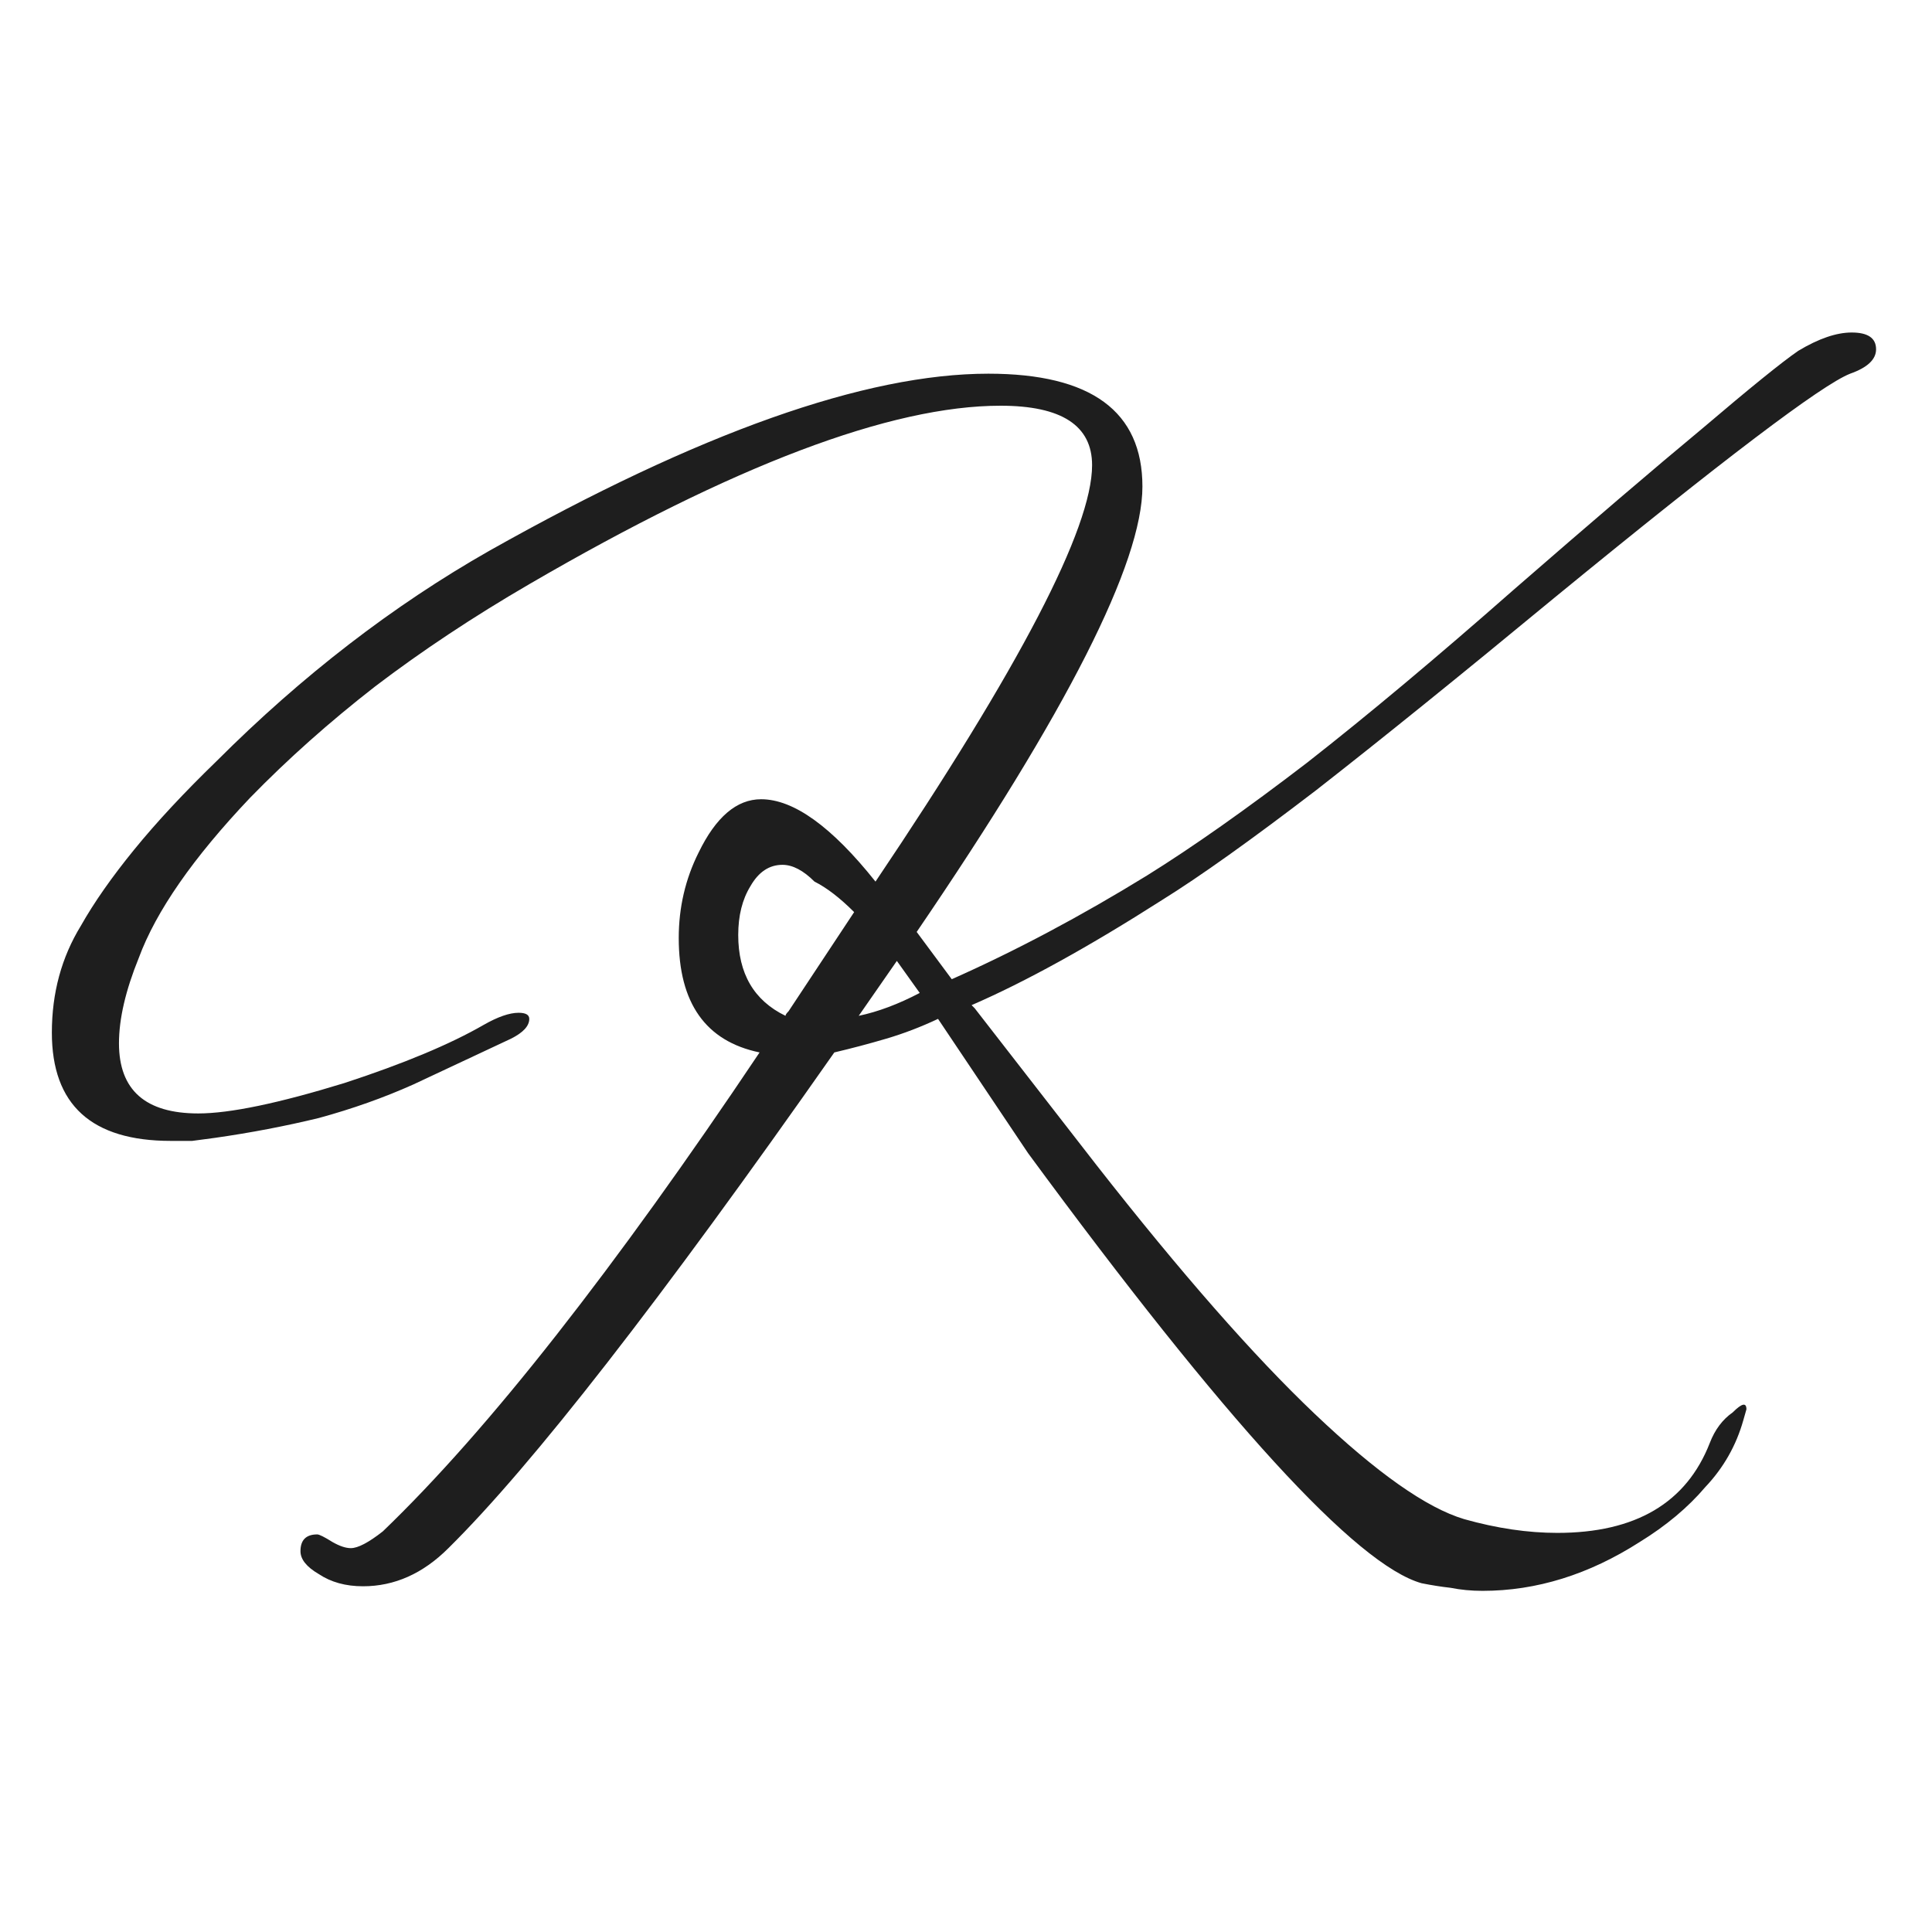 <?xml version="1.0" encoding="UTF-8"?> <svg xmlns="http://www.w3.org/2000/svg" width="152" height="152" viewBox="0 0 152 152" fill="none"> <rect width="152" height="152" fill="white"></rect> <path d="M116.64 125.16C115.76 125.16 114.92 125.08 114.12 124.92C113.4 124.84 112.64 124.72 111.84 124.56C106.72 123.12 96.4 111.84 80.88 90.72L73.8 80.16C72.44 80.8 71.08 81.32 69.72 81.72C68.36 82.12 67 82.48 65.64 82.8C51.96 102.32 41.84 115.32 35.28 121.8C33.28 123.8 31.04 124.8 28.56 124.8C27.2 124.8 26.04 124.48 25.08 123.84C24.12 123.28 23.64 122.68 23.64 122.04C23.64 121.16 24.08 120.72 24.96 120.72C25.12 120.72 25.52 120.92 26.16 121.32C26.72 121.64 27.2 121.8 27.6 121.8C28.16 121.8 29 121.36 30.12 120.48C34.28 116.48 38.84 111.32 43.8 105C48.76 98.68 54.08 91.28 59.76 82.8C55.52 81.92 53.4 78.92 53.4 73.8C53.4 71.4 53.92 69.16 54.96 67.08C56.32 64.28 57.96 62.88 59.88 62.88C62.44 62.88 65.44 65.04 68.88 69.36C80.24 52.48 85.92 41.56 85.92 36.6C85.92 33.48 83.52 31.92 78.72 31.92C70.08 31.92 57.72 36.6 41.64 45.96C37.24 48.52 33.2 51.2 29.52 54C25.92 56.8 22.64 59.72 19.68 62.76C15.2 67.48 12.28 71.68 10.92 75.36C9.88 77.92 9.36 80.16 9.36 82.08C9.36 85.76 11.44 87.6 15.6 87.6C18.08 87.6 21.92 86.8 27.12 85.2C31.76 83.68 35.4 82.16 38.04 80.64C39.16 80 40.08 79.68 40.8 79.68C41.36 79.68 41.64 79.84 41.64 80.16C41.64 80.72 41.16 81.24 40.2 81.72L32.52 85.32C30.2 86.36 27.72 87.24 25.08 87.96C22.44 88.6 19.72 89.12 16.92 89.52C16.28 89.6 15.68 89.68 15.12 89.76C14.56 89.76 14 89.76 13.44 89.76C7.2 89.76 4.08 86.92 4.08 81.24C4.08 78.12 4.84 75.32 6.36 72.84C7.4 71 8.8 69 10.56 66.84C12.32 64.68 14.48 62.36 17.04 59.88C23.76 53.16 30.92 47.64 38.52 43.32C55 34.04 68.08 29.4 77.76 29.4C85.84 29.4 89.88 32.36 89.88 38.28C89.88 44.28 83.96 55.96 72.12 73.32L74.88 77.04C79.92 74.8 85.04 72.08 90.24 68.88C93.84 66.64 98.04 63.68 102.84 60C107.64 56.24 113.04 51.72 119.04 46.44C125.2 41.08 130.16 36.84 133.92 33.72C137.68 30.52 140.2 28.48 141.48 27.6C143.08 26.64 144.48 26.16 145.68 26.16C146.96 26.16 147.6 26.6 147.6 27.48C147.6 28.28 146.92 28.92 145.56 29.4C143.32 30.28 135.56 36.16 122.28 47.04C114.92 53.12 108.68 58.16 103.56 62.16C98.44 66.08 94.4 68.96 91.44 70.8C85.68 74.48 80.68 77.24 76.44 79.08L76.68 79.32L86.28 91.68C92.92 100.16 98.64 106.68 103.44 111.24C108.32 115.88 112.24 118.64 115.2 119.52C117.76 120.24 120.2 120.6 122.52 120.6C128.68 120.6 132.68 118.24 134.52 113.52C134.92 112.48 135.52 111.68 136.32 111.12C137.04 110.4 137.4 110.32 137.4 110.88L137.16 111.72C136.6 113.72 135.6 115.48 134.16 117C132.8 118.6 131.08 120.04 129 121.32C125 123.88 120.88 125.16 116.64 125.16ZM61.8 79.92C61.8 79.84 61.88 79.72 62.04 79.56L67.2 71.76C66.08 70.64 65.04 69.84 64.08 69.36C63.2 68.48 62.36 68.04 61.56 68.04C60.52 68.04 59.68 68.6 59.04 69.72C58.4 70.76 58.08 72.04 58.08 73.56C58.08 76.6 59.32 78.72 61.8 79.92ZM67.56 79.92C69.08 79.6 70.68 79 72.36 78.12L70.56 75.6L67.56 79.92Z" fill="#1E1E1E"></path> </svg> 